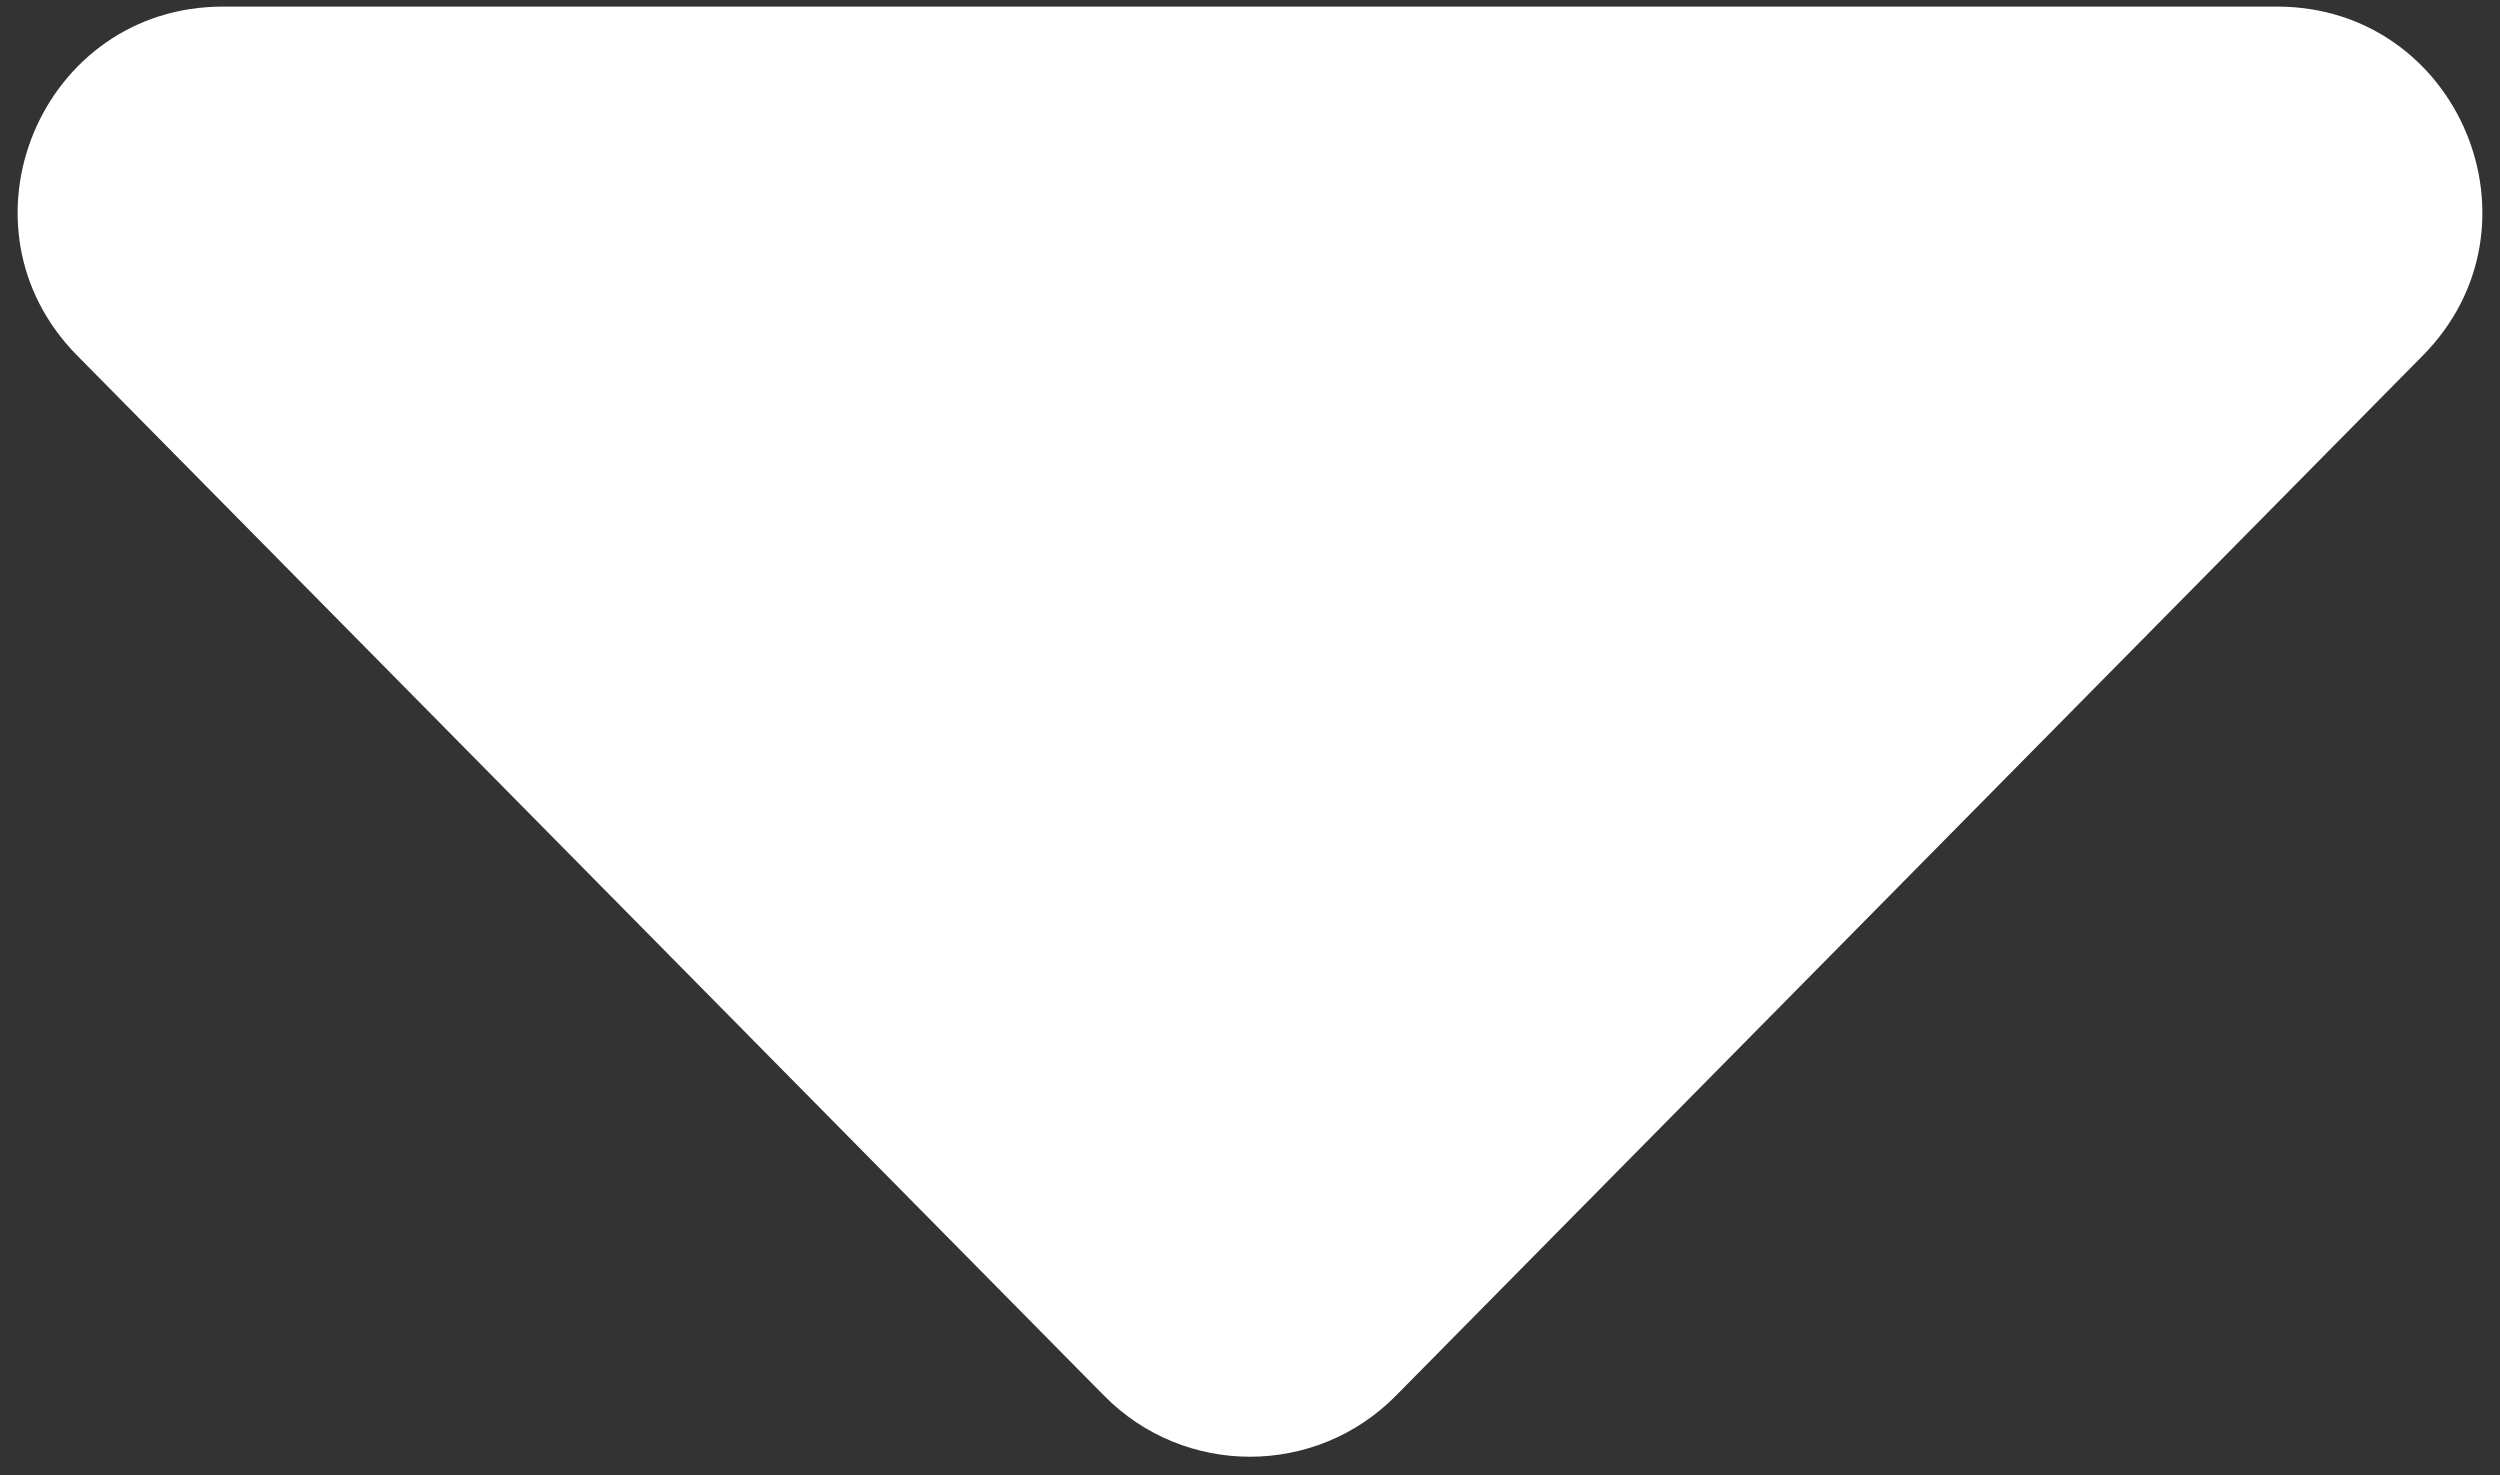 <?xml version="1.0" encoding="UTF-8"?> <svg xmlns="http://www.w3.org/2000/svg" width="122" height="72" viewBox="0 0 122 72" fill="none"><rect x="0" y="0" width="122" height="72" fill="#333333" stroke="none"/> <path d="M68.116 68.114C64.201 72.08 57.799 72.08 53.884 68.114L3.764 17.348C-2.474 11.03 2.002 0.322 10.88 0.322H111.12C119.998 0.322 124.474 11.03 118.236 17.348L68.116 68.114Z" fill="white"></path> </svg> 